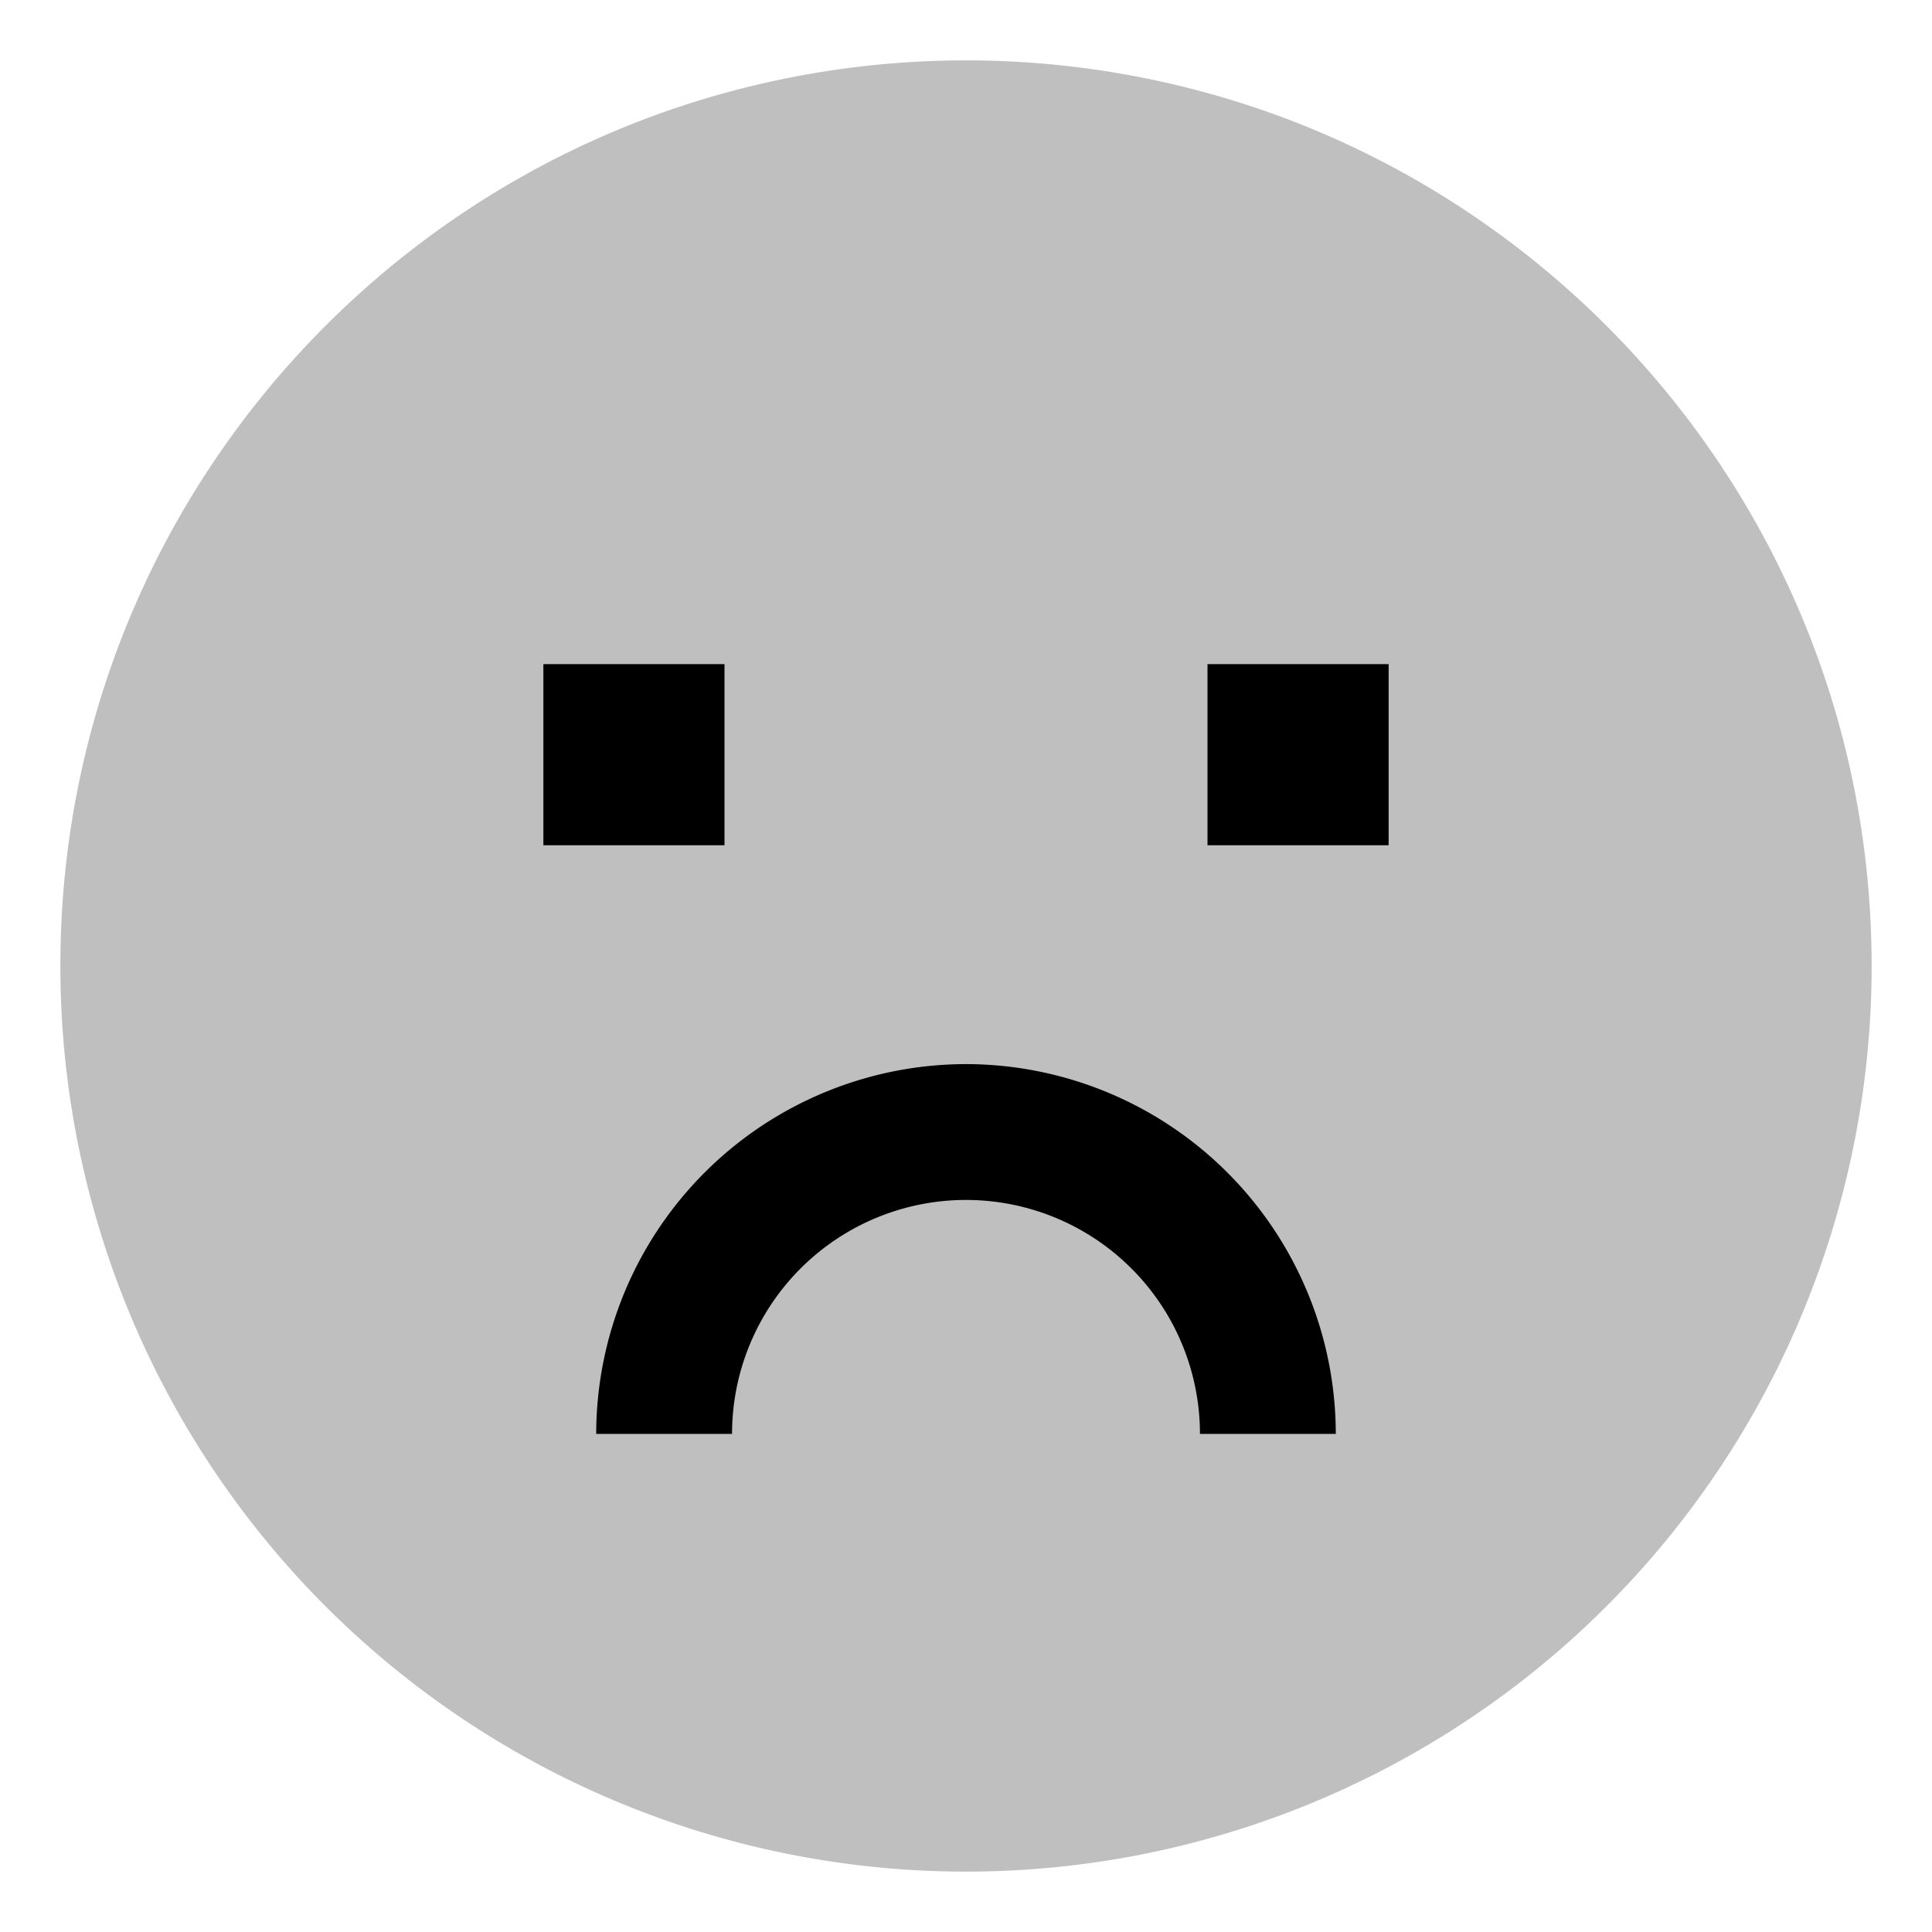 <svg xmlns="http://www.w3.org/2000/svg" id="export" viewBox="0 0 512 512">
  <defs>
    <style>
      .cls-2{fill:currentColor}
    </style>
  </defs>
  <path fill="currentColor" d="M342.3,32A240.738,240.738,0,0,0,169.7,32C79.794,66.661,16,153.875,16,256a240,240,0,1,0,480,0C496,153.875,432.206,66.661,342.3,32Z" opacity=".25"/>
  <rect width="48" height="48" x="144" y="176" class="cls-2"/>
  <path d="M256,282a98.111,98.111,0,0,0-98,98h36a62,62,0,0,1,124,0h36A98.111,98.111,0,0,0,256,282Z" class="cls-2"/>
  <rect width="48" height="48" x="320" y="176" class="cls-2"/>
</svg>
